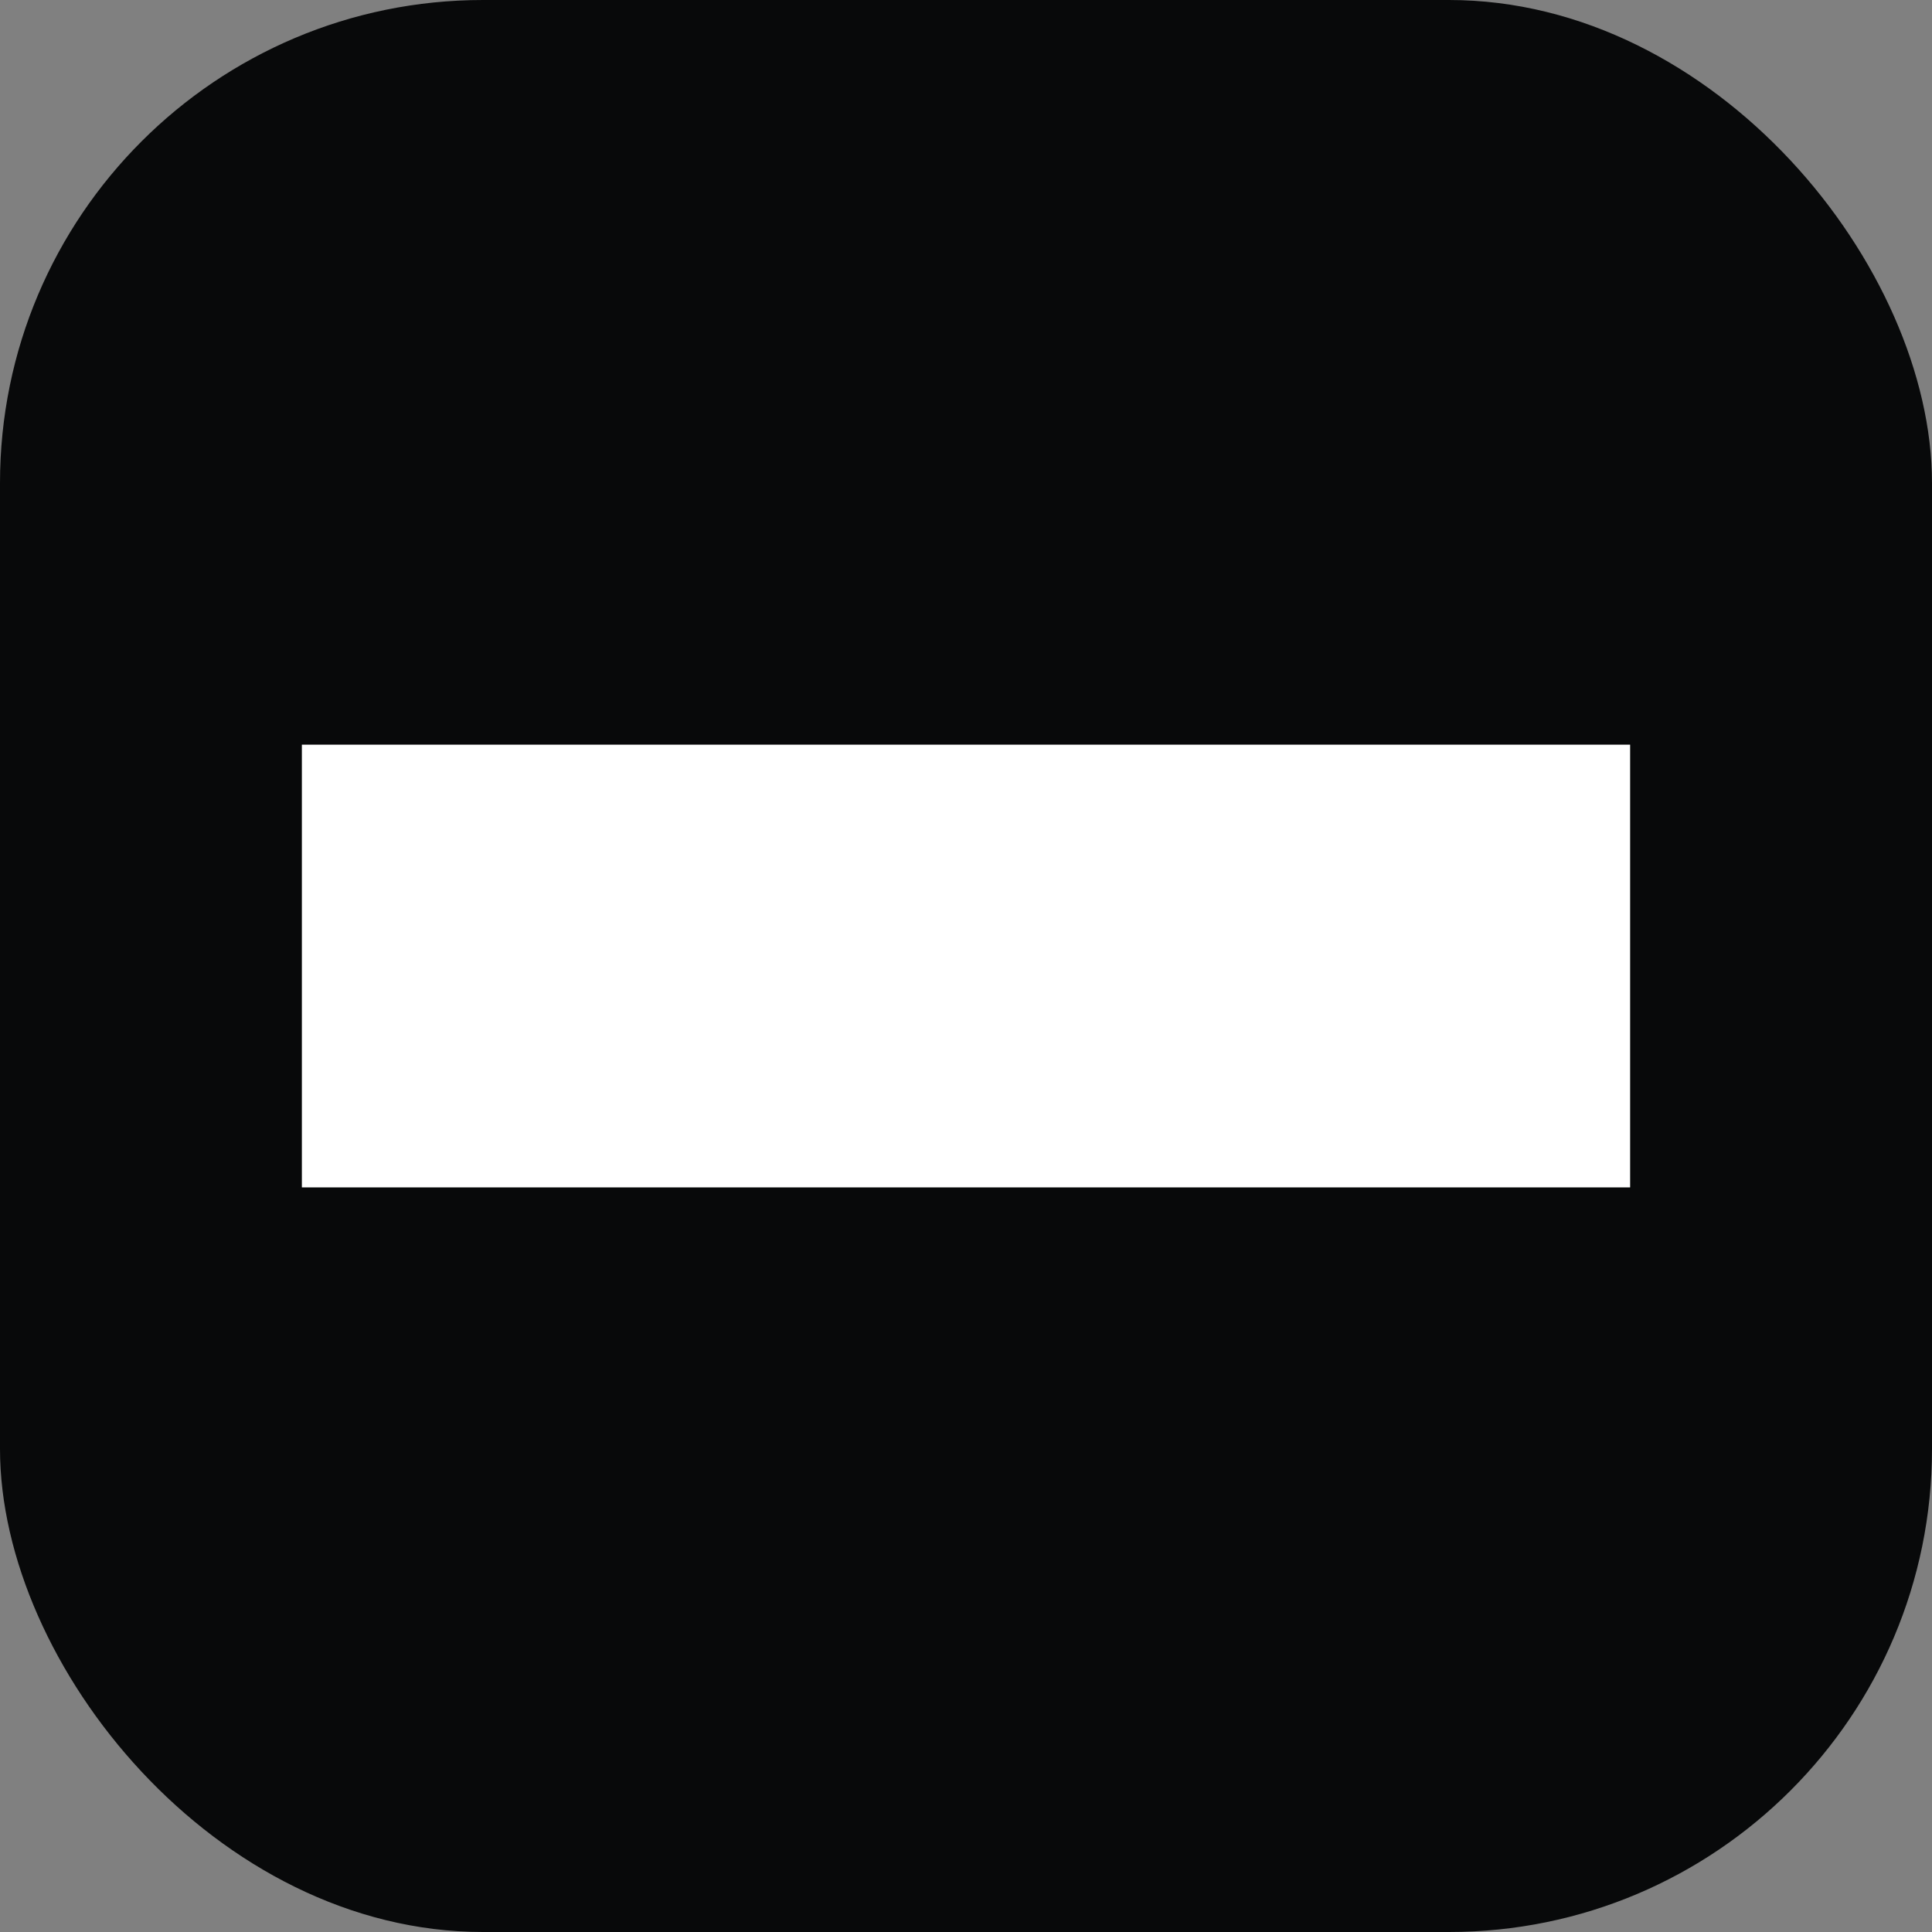 <svg width="32" height="32" viewBox="0 0 32 32" fill="none" xmlns="http://www.w3.org/2000/svg">
<rect x="0" y="0" width="32" height="32" fill="#808080" stroke="none"/>
<g clip-path="url(#clip0_266_62)">
<rect width="32" height="32" rx="8" fill="#08090A"/>
<rect x="5" y="12.334" width="22" height="7.333" fill="white"/>
</g>
<defs>
<clipPath id="clip0_266_62">
<rect width="32" height="32" fill="white"/>
</clipPath>
</defs>
</svg>
